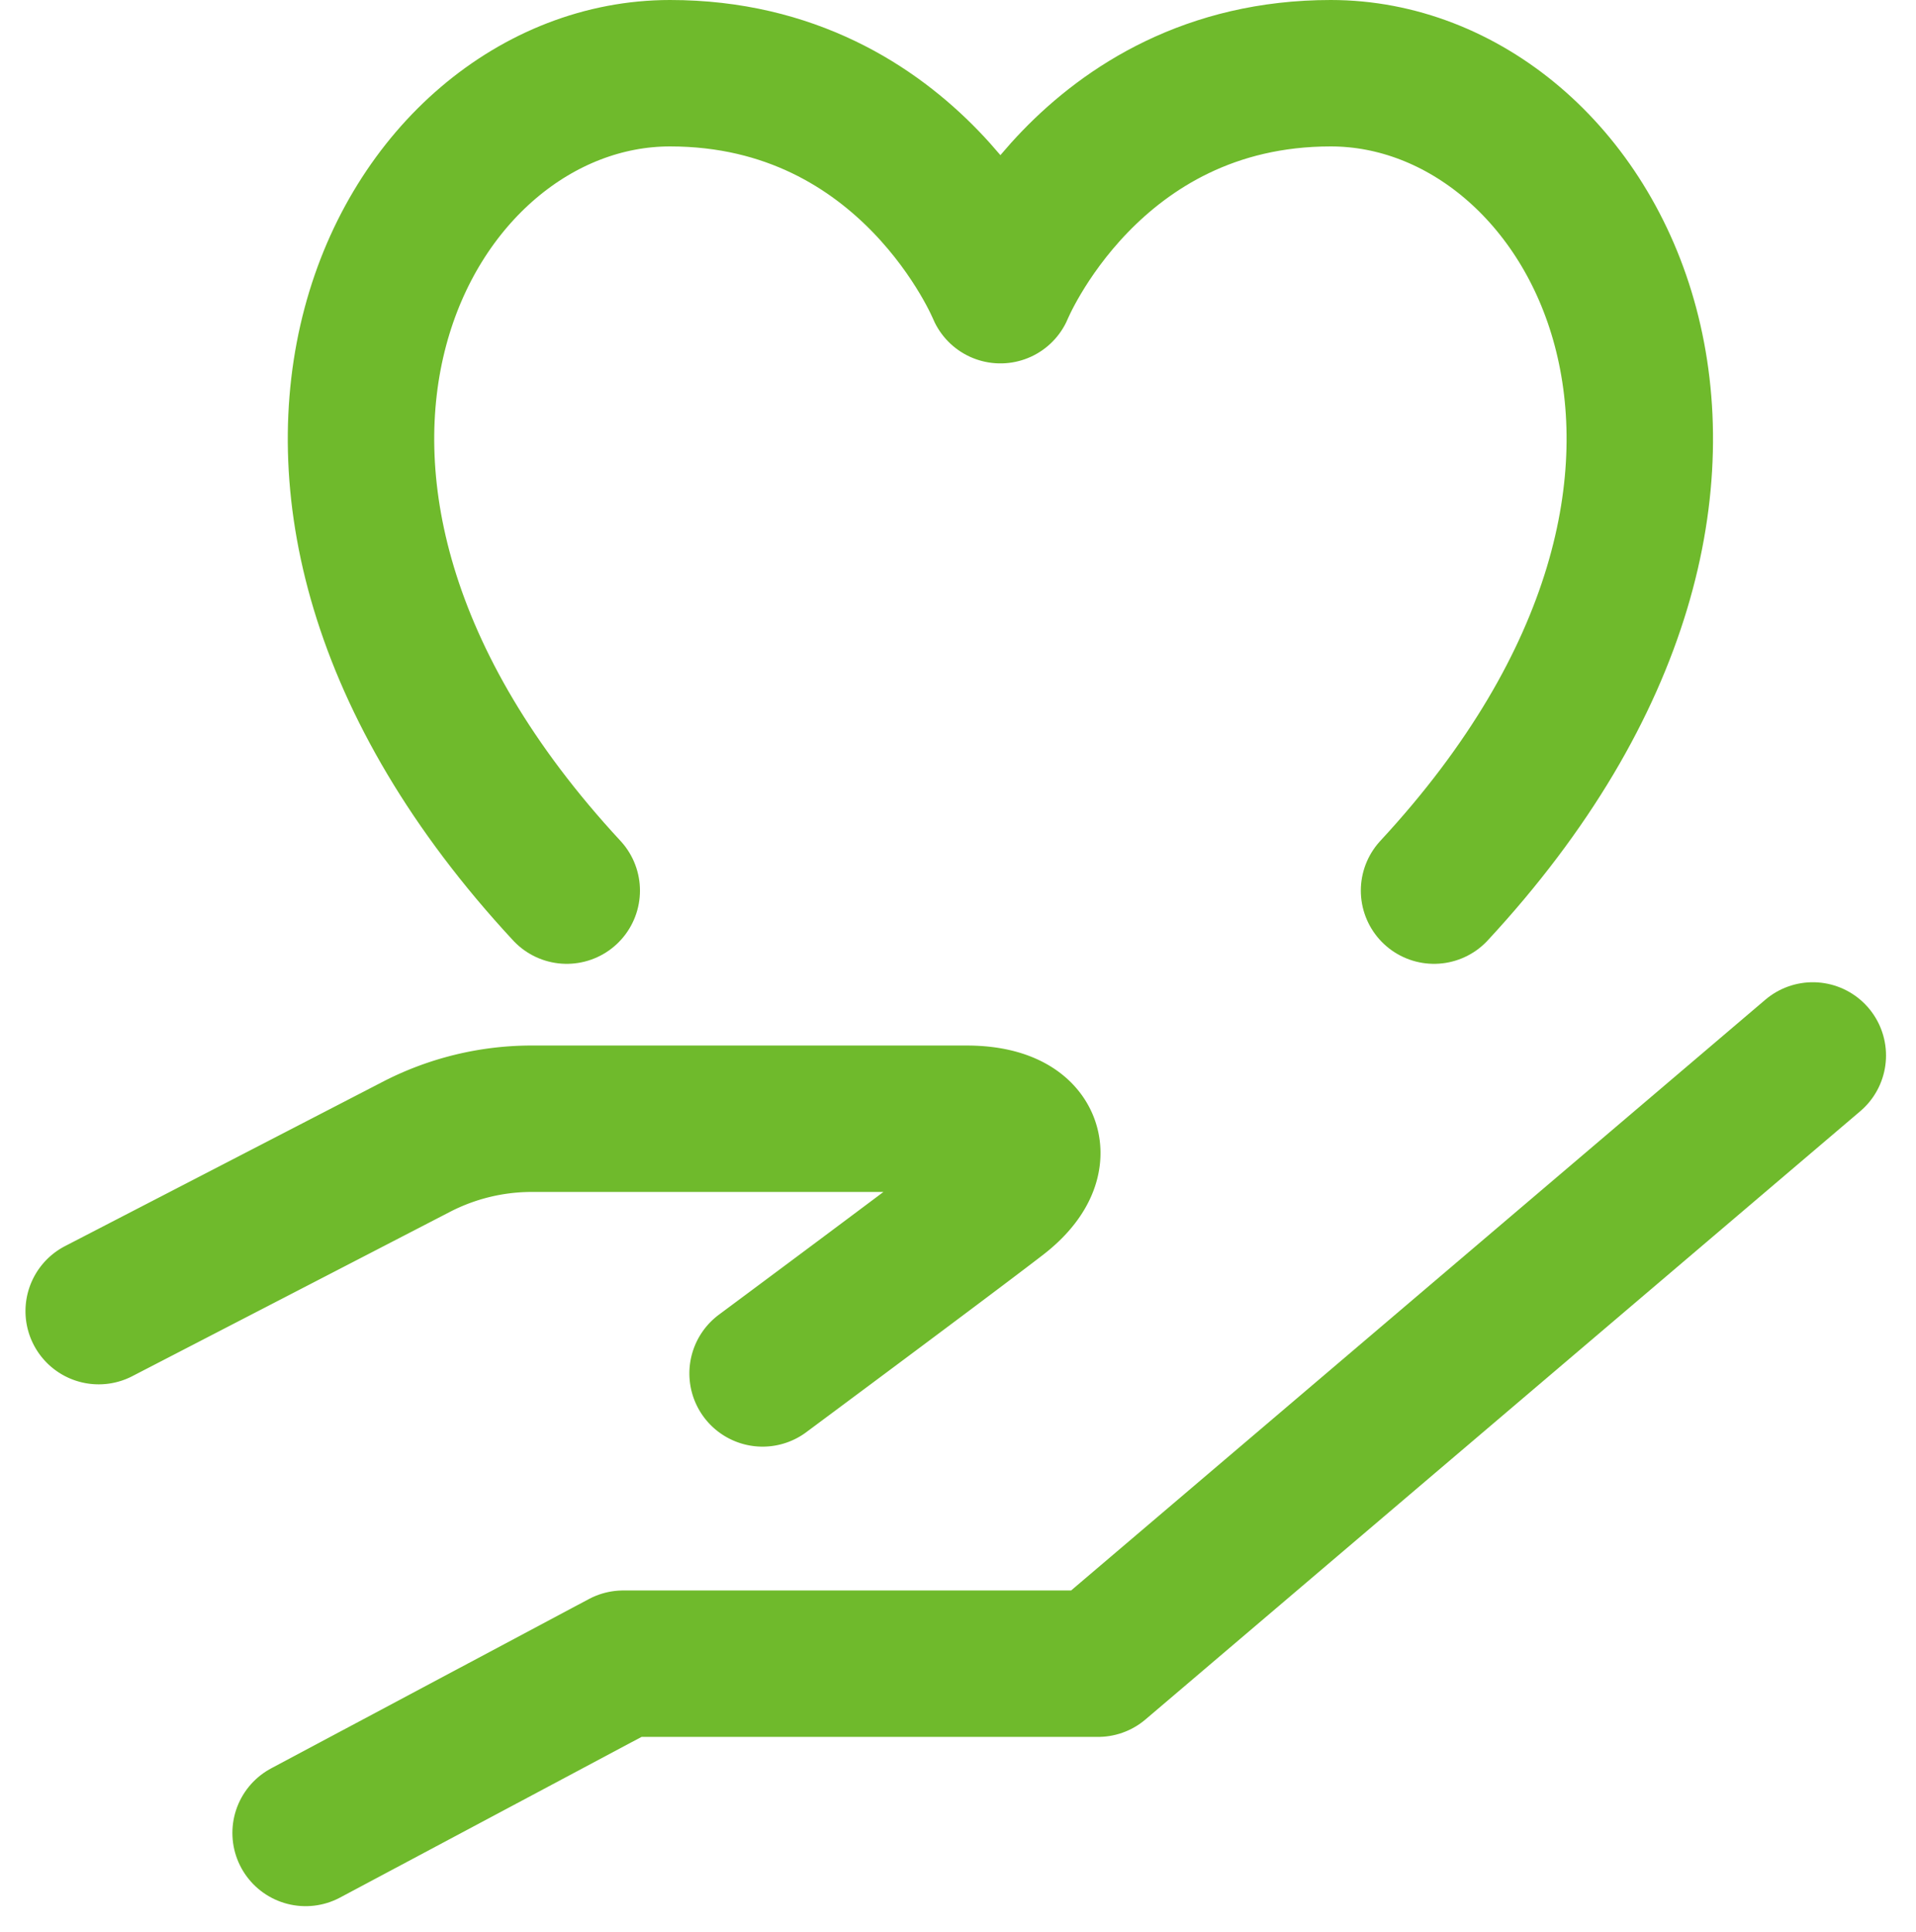 <svg xmlns="http://www.w3.org/2000/svg" width="52.337" height="52.777" viewBox="0 0 52.337 52.777"><g transform="translate(-933.893 -2515.155)"><path d="M936.589,2550.971l8.7-4.5a6.873,6.873,0,0,1,3.056-.755H960.3c1.792,0,2.205,1.1.859,2.137-1.426,1.1-6.435,4.82-6.435,4.82" fill="none" stroke="#6fba2c" stroke-linecap="round" stroke-linejoin="round" stroke-width="4"/><path d="M942.241,2565.226l8.677-4.624h12.969l19.524-16.615" fill="none" stroke="#6fba2c" stroke-linecap="round" stroke-linejoin="round" stroke-width="4"/><path d="M973.065,2539.484c10.474-11.3,4.409-22.329-2.821-22.329-6.6,0-9.024,5.927-9.024,5.927s-2.425-5.927-9.025-5.927c-7.229,0-13.295,11.031-2.821,22.329" fill="none" stroke="#6fba2c" stroke-linecap="round" stroke-linejoin="round" stroke-width="4"/></g></svg>